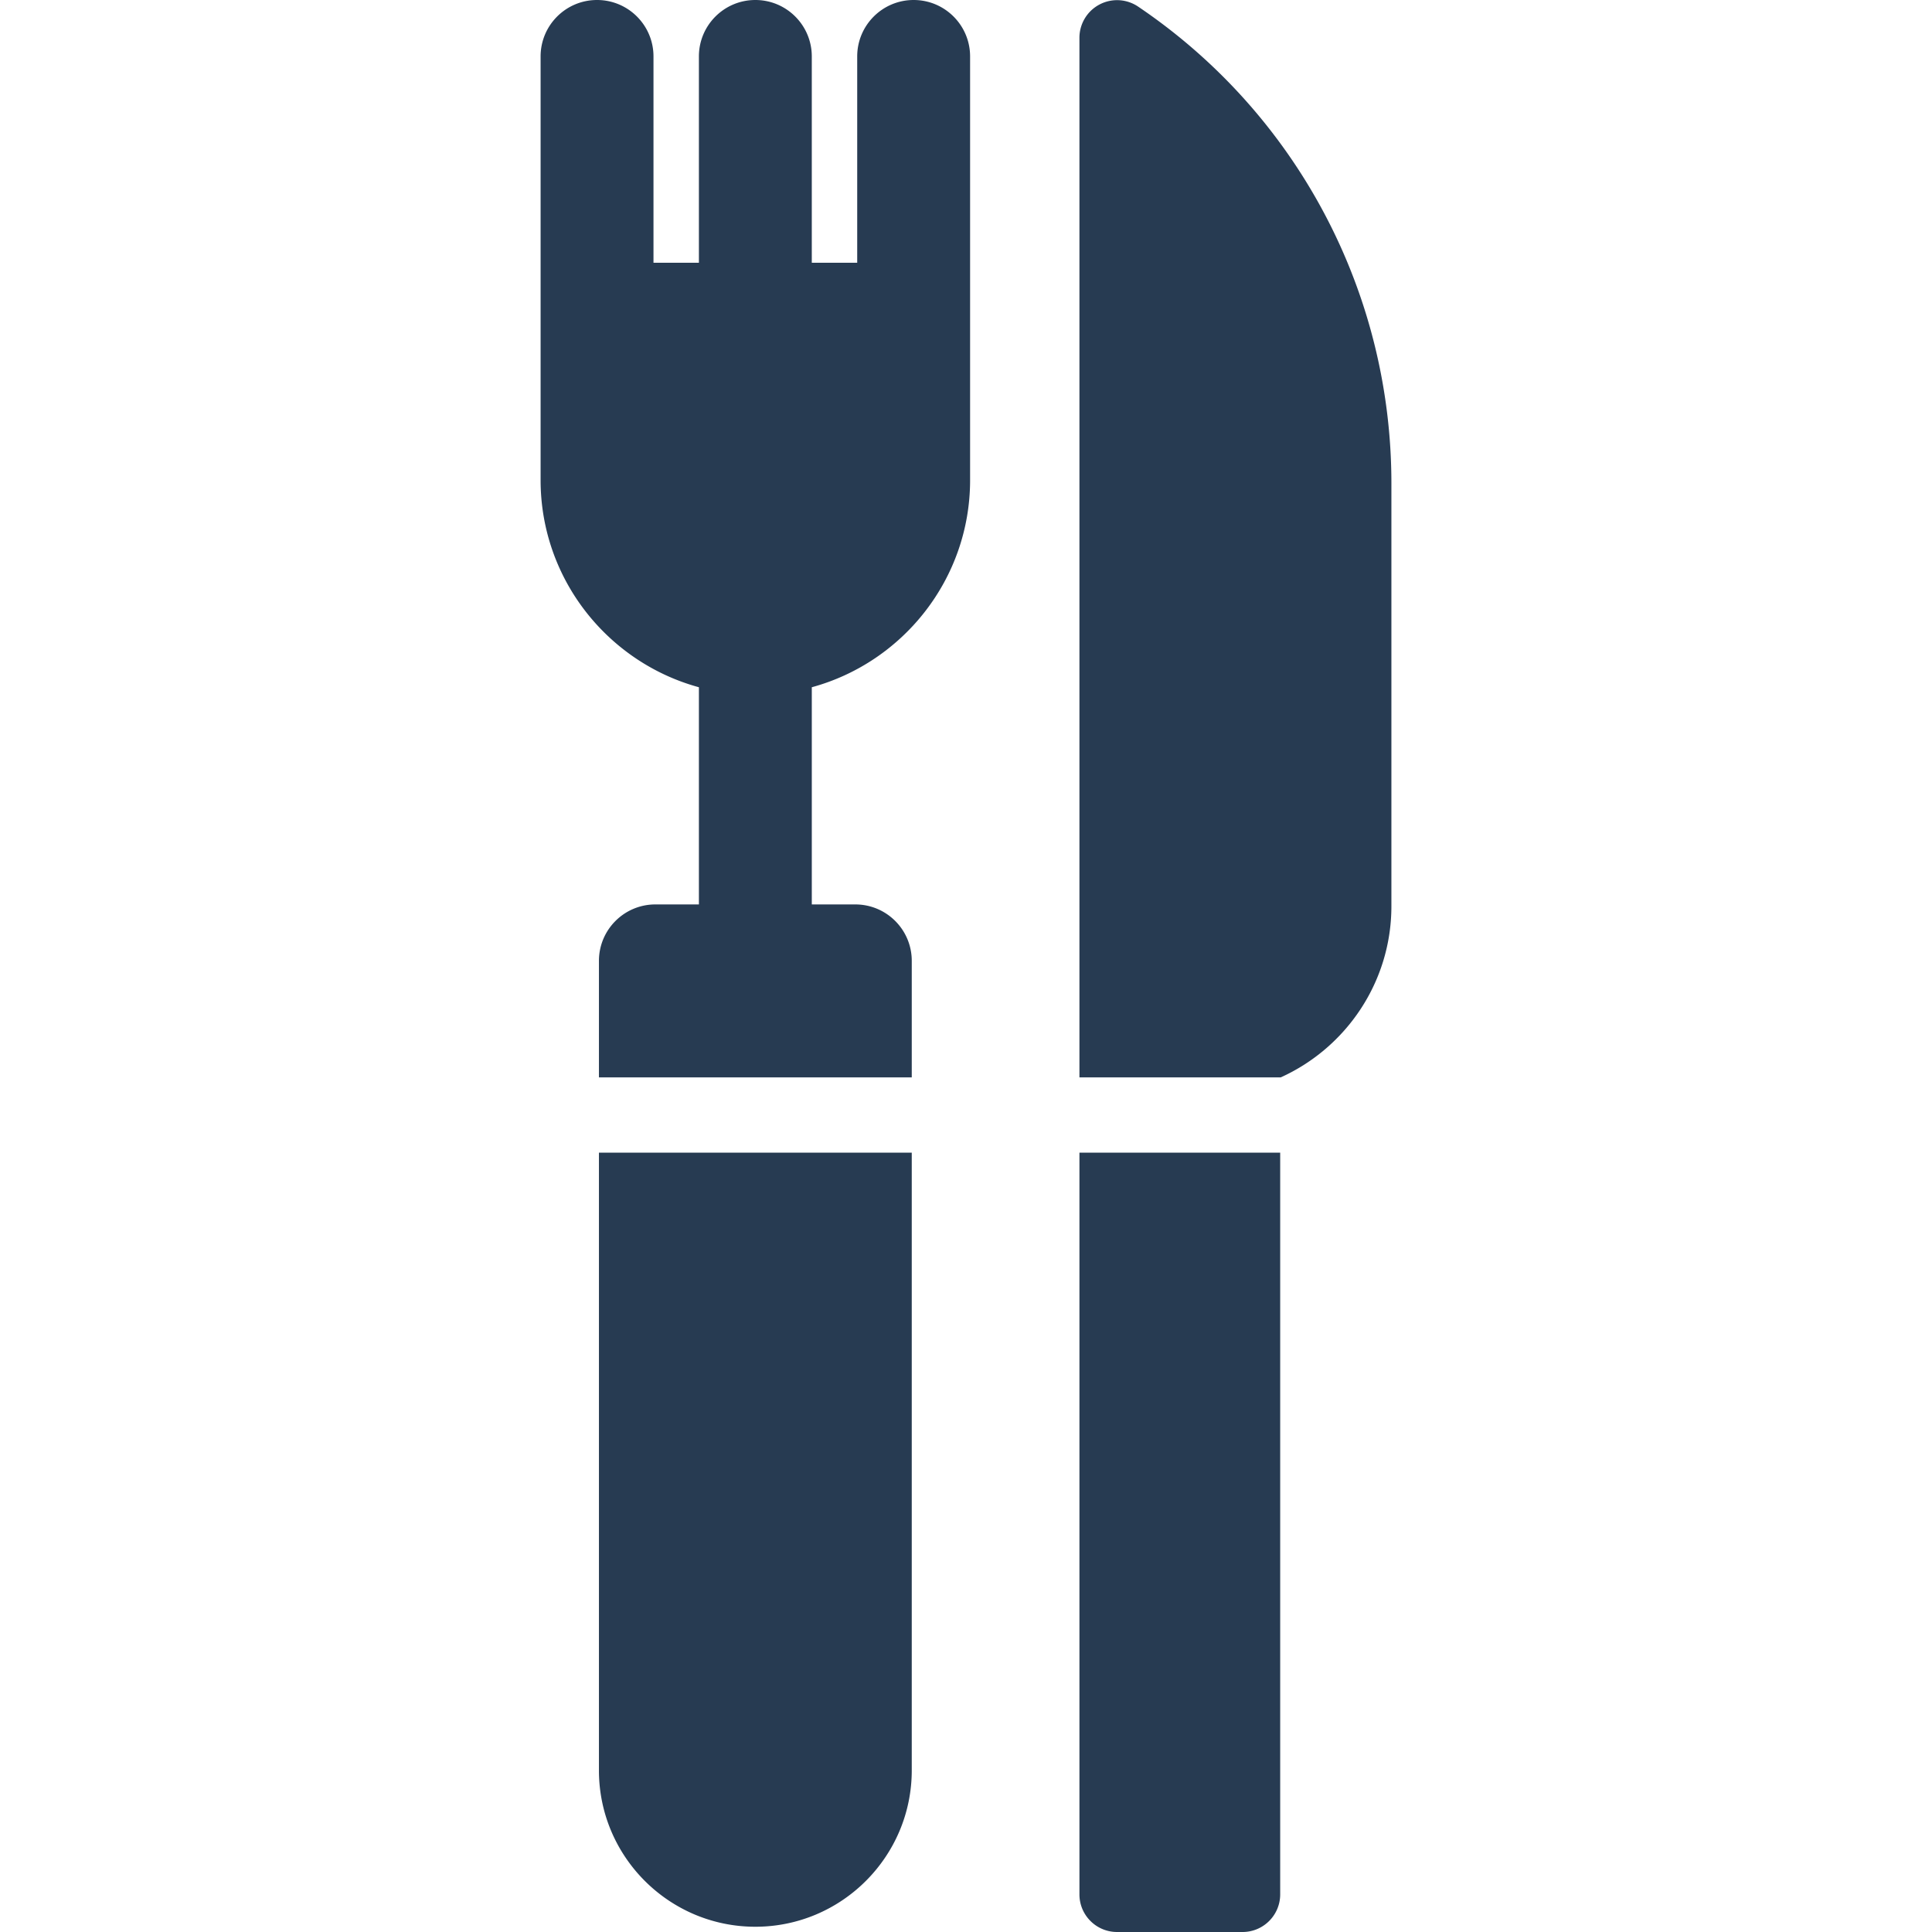 <svg xmlns="http://www.w3.org/2000/svg" version="1.1" xmlns:xlink="http://www.w3.org/1999/xlink" width="512" height="512" x="0" y="0" viewBox="0 0 512.001 512.001" style="enable-background:new 0 0 512 512" xml:space="preserve" class=""><g><path d="M301.614 1.749a9.97 9.97 0 0 0-10.26-.541 9.97 9.97 0 0 0-5.293 8.806v275.503h53.349c17.275-7.817 29.326-25.216 29.326-45.378V128.067c0-50.715-25.092-97.937-67.122-126.318zM286.062 305.461v196.568c0 5.507 4.464 9.972 9.972 9.972h33.258c5.507 0 9.972-4.465 9.972-9.972V305.461h-53.202zM257.085 127.227V14.958C257.085 6.697 250.388 0 242.127 0s-14.958 6.697-14.958 14.958v54.671h-12.036V14.958C215.133 6.697 208.436 0 200.175 0s-14.958 6.697-14.958 14.958v54.671h-12.036V14.958C173.181 6.697 166.484 0 158.223 0s-14.958 6.697-14.958 14.958v112.268c0 26.204 17.807 48.315 41.952 54.901v57.557h-11.534c-8.261 0-14.958 6.697-14.958 14.958v30.874h82.9v-30.873c0-8.261-6.697-14.958-14.958-14.958h-11.534v-57.557c24.145-6.586 41.952-28.697 41.952-54.901zM158.725 305.461v163.704c0 22.851 18.591 41.442 41.442 41.442h.017c22.851 0 41.442-18.591 41.442-41.442V305.461h-82.901z" fill="#273b52" opacity="1" data-original="#000000" class=""></path></g></svg>